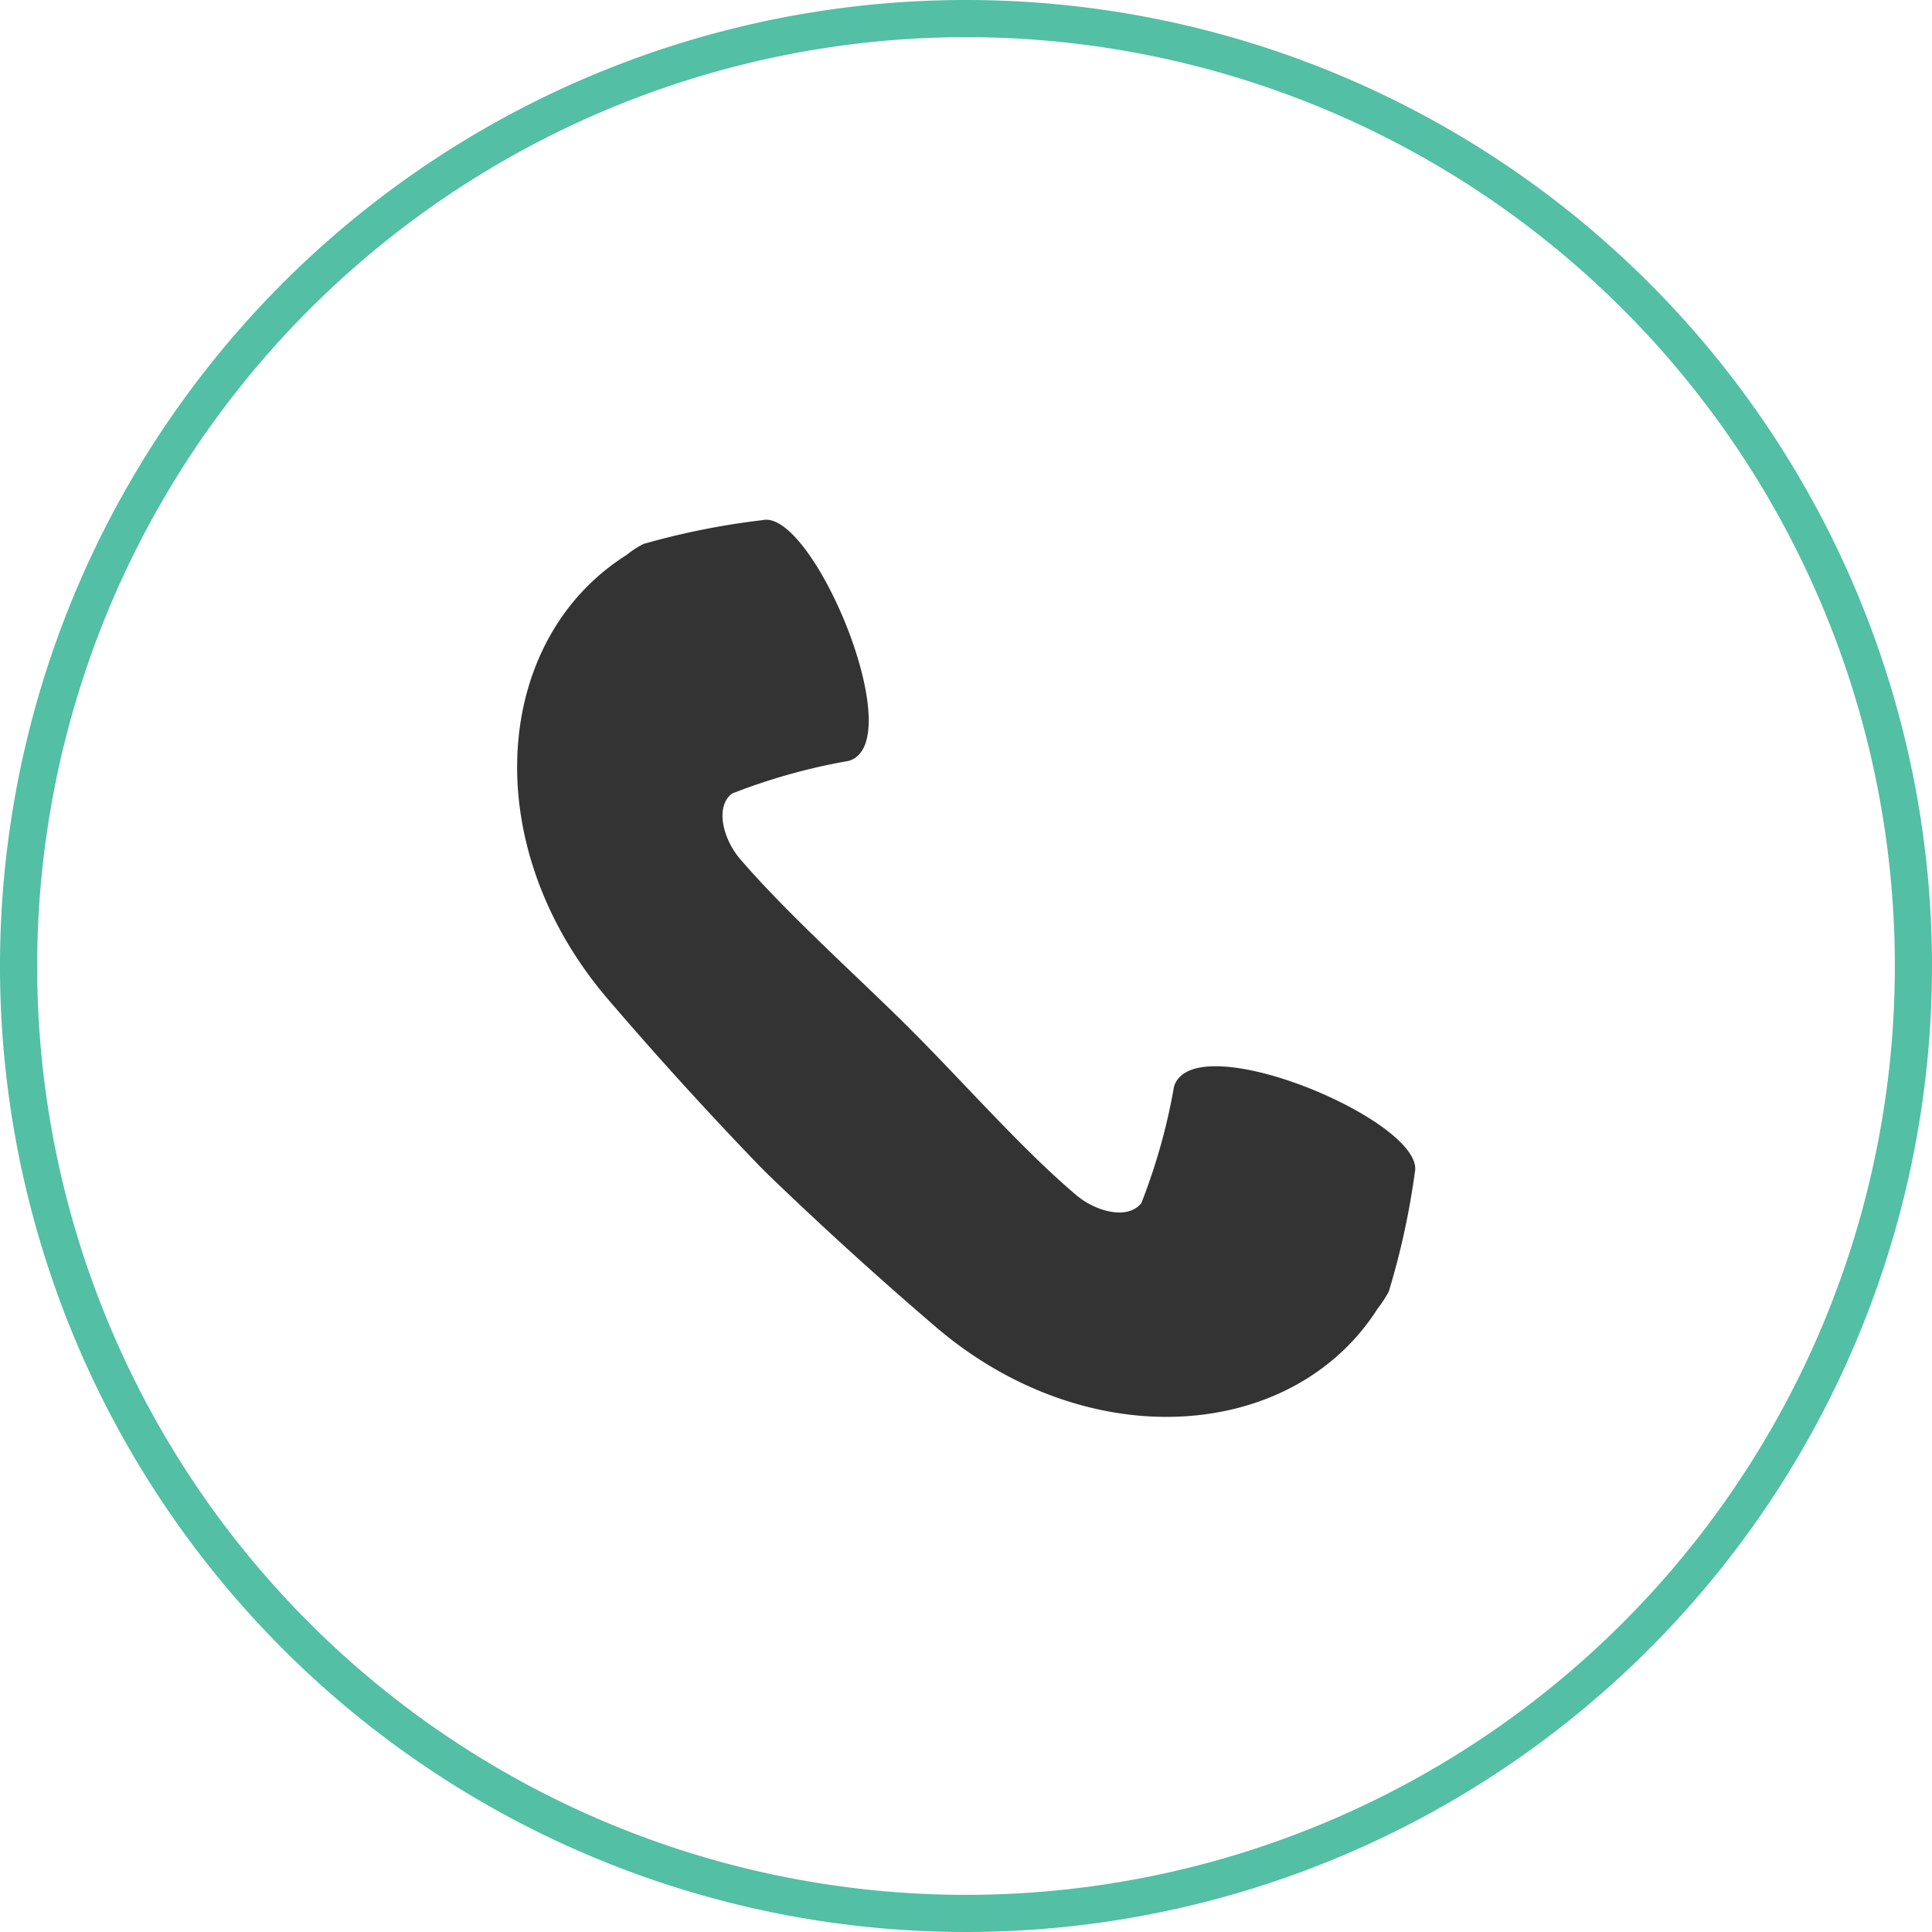 <svg data-name="Calque 1" xmlns="http://www.w3.org/2000/svg" viewBox="0 0 26 26"><path d="M8.43 7.47a1.31 1.31 0 0 1 .23-.15 10.16 10.16 0 0 1 1.6-.32c.68-.16 2 3 1.16 3.24a8.09 8.09 0 0 0-1.57.44c-.23.18-.12.61.11.88.61.71 1.5 1.51 2.2 2.2l.06.06.06.06c.7.7 1.49 1.6 2.2 2.2.27.23.7.34.88.11a8.08 8.08 0 0 0 .44-1.57c.27-.84 3.4.48 3.24 1.16a10.29 10.29 0 0 1-.35 1.6 1.57 1.57 0 0 1-.15.23c-1.13 1.78-3.87 2-5.92.27q-1.17-1-2.28-2.07l-.06-.06-.06-.06q-1.07-1.11-2.07-2.28c-1.74-2.07-1.51-4.81.28-5.94z" fill="#333"/><path d="M13 .5A12.5 12.5 0 1 1 .5 13 12.51 12.51 0 0 1 13 .5m0-.5a13 13 0 1 0 13 13A13 13 0 0 0 13 0z" fill="#53bfa4"/></svg>